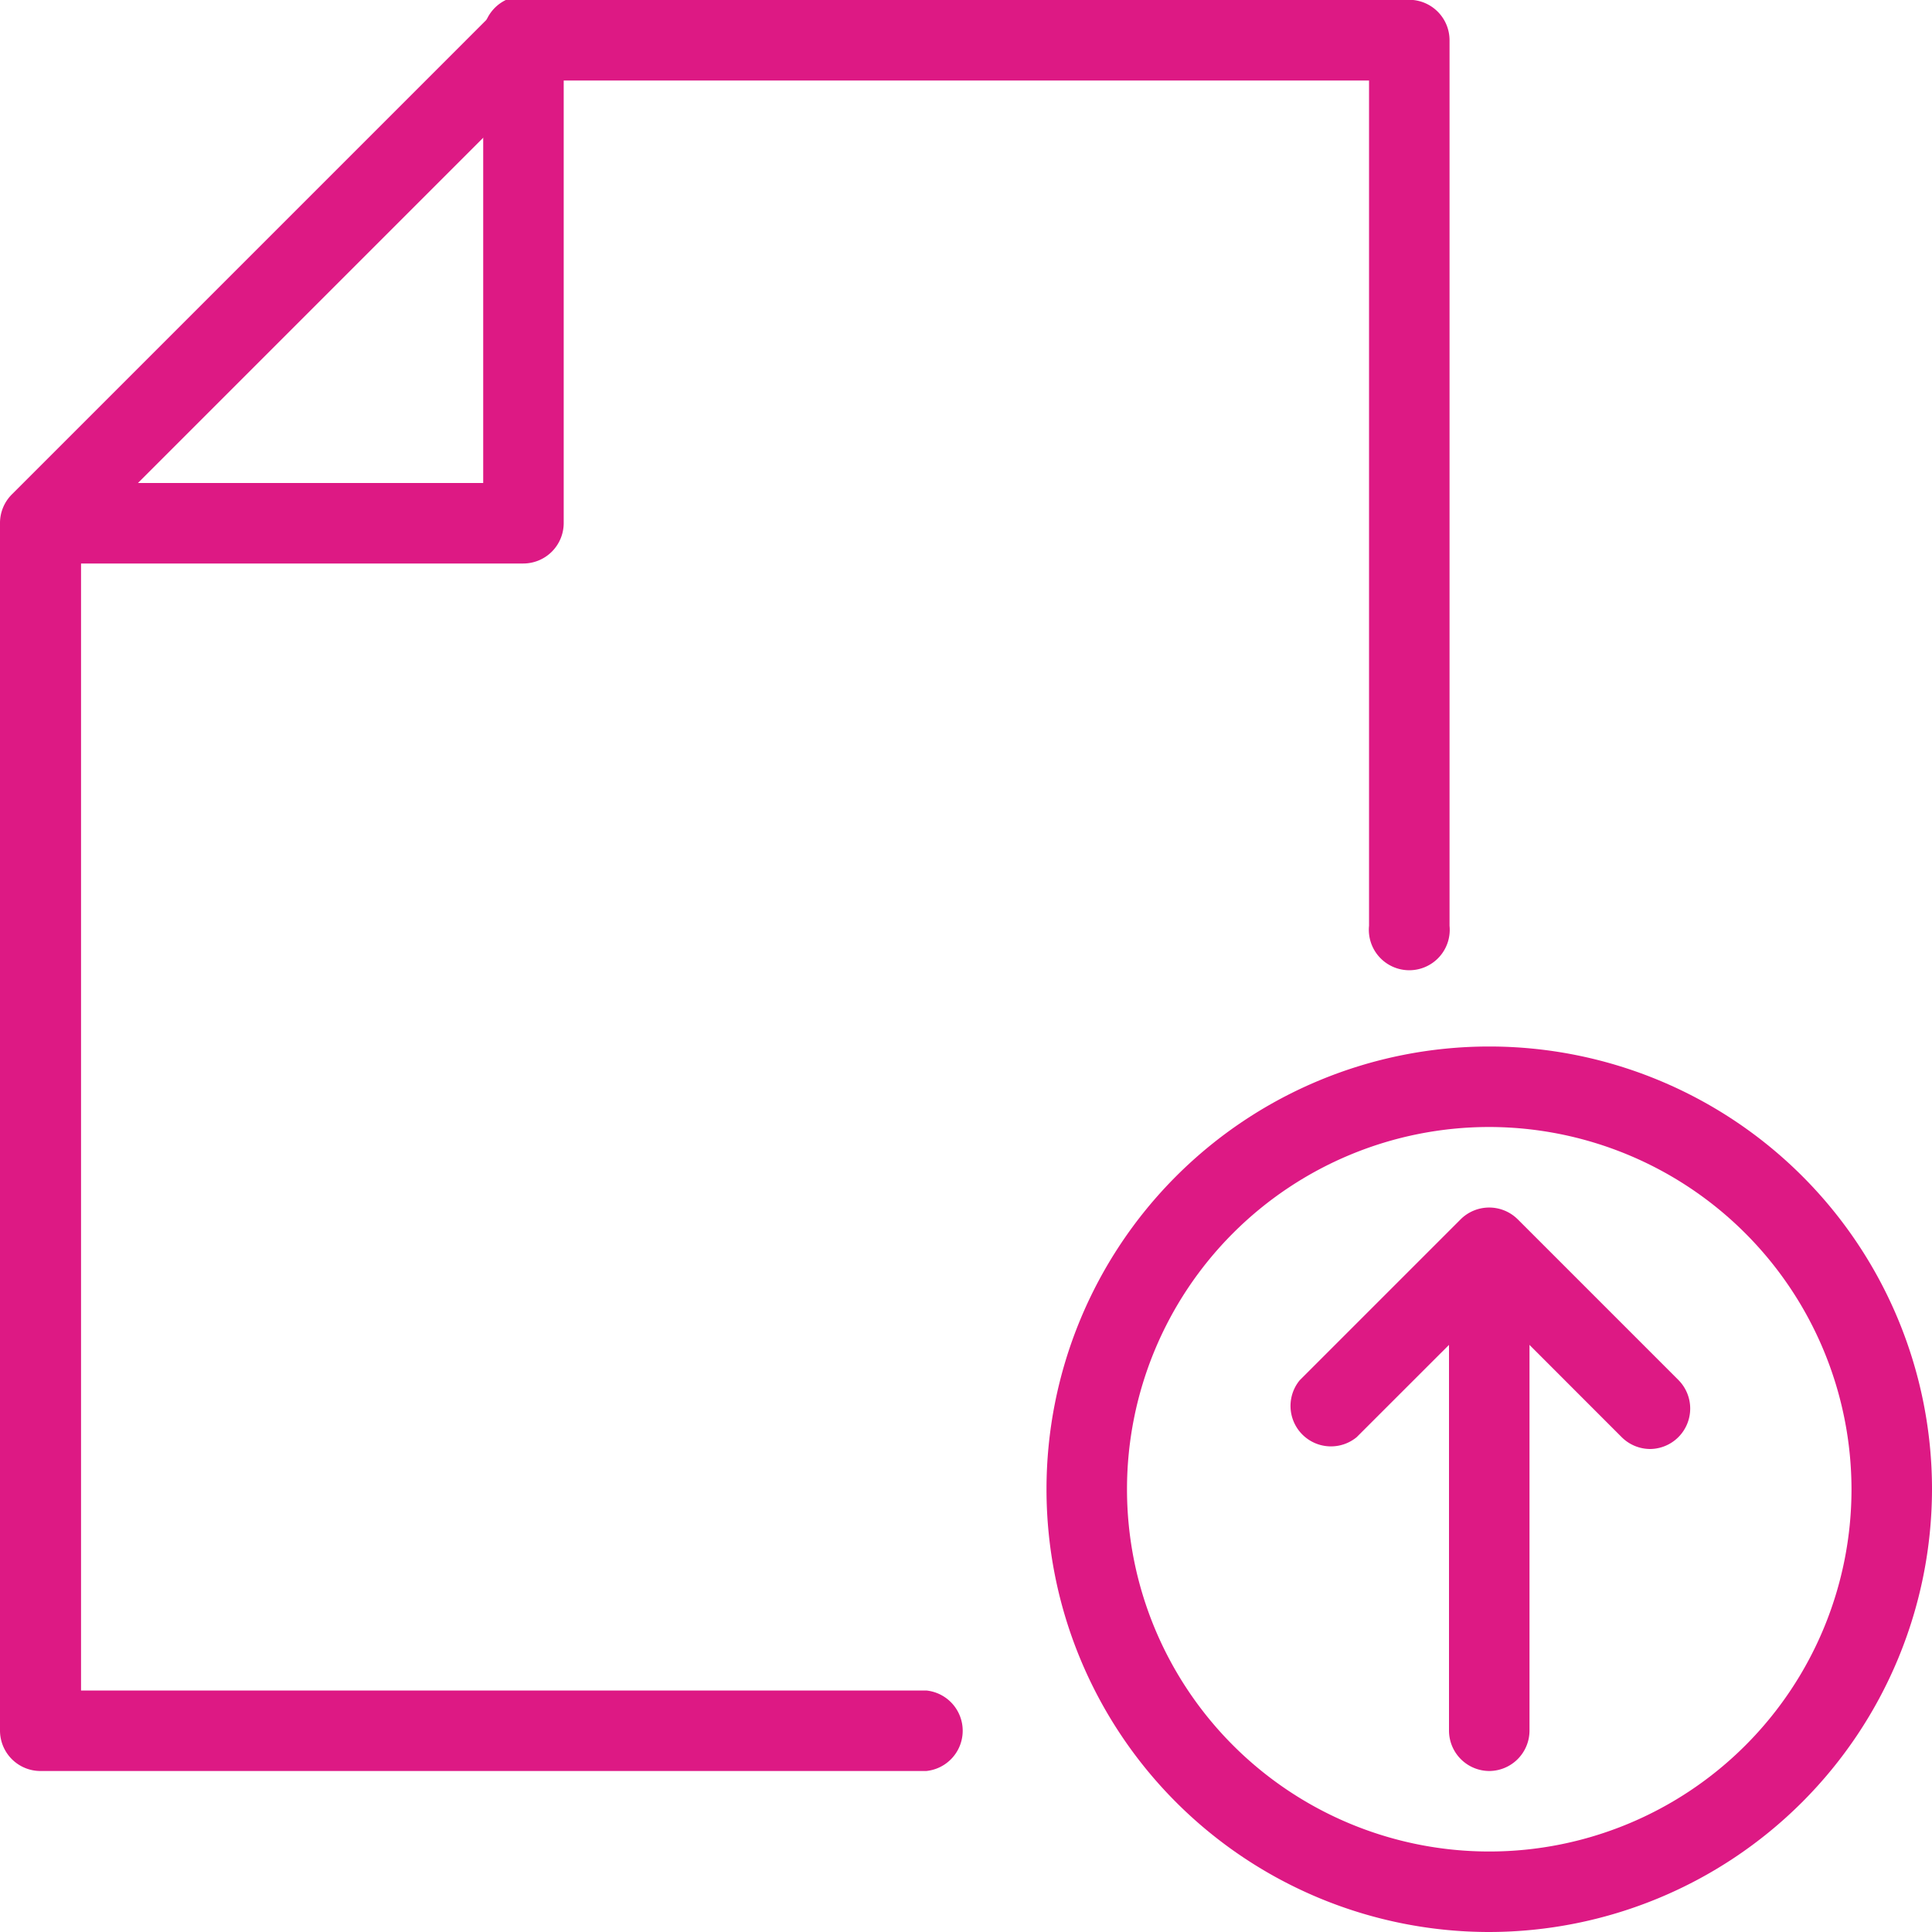 <svg xmlns="http://www.w3.org/2000/svg" width="28.656" height="28.656" viewBox="0 0 28.656 28.656"><g transform="translate(-912 -2448)"><g transform="translate(927.522 2463.522)"><path d="M931.567,2474.134a6.567,6.567,0,1,1,6.567-6.567A6.576,6.576,0,0,1,931.567,2474.134Zm0-11.94a5.373,5.373,0,1,0,5.373,5.373A5.38,5.38,0,0,0,931.567,2462.194Z" transform="translate(-925 -2461)" fill="#dd1984"/><g transform="translate(5.97 2.388)"><path d="M930.6,2471.358a.6.6,0,0,1-.6-.6V2463.6a.6.6,0,0,1,1.194,0v7.164A.6.6,0,0,1,930.6,2471.358Z" transform="translate(-930 -2463)" fill="#dd1984"/></g><g transform="translate(3.582 2.388)"><path d="M933.373,2466.582a.6.6,0,0,1-.423-.175l-1.965-1.966-1.967,1.966a.6.6,0,0,1-.844-.845l2.388-2.388a.6.6,0,0,1,.844,0l2.388,2.388a.6.6,0,0,1-.421,1.02Z" transform="translate(-928 -2463)" fill="#dd1984"/></g></g><g transform="translate(912 2448)"><path d="M925.731,2474.268H912.6a.6.6,0,0,1-.6-.6v-17.91a.6.6,0,0,1,.174-.423l7.164-7.164a.6.6,0,0,1,.423-.174H932.9a.6.6,0,0,1,.6.6v13.134a.6.6,0,1,1-1.194,0v-12.537h-12.29l-6.814,6.814v17.066h12.537a.6.6,0,0,1,0,1.194Z" transform="translate(-912 -2448)" fill="#dd1984"/><path d="M919.761,2456.358H912.6a.6.6,0,0,1,0-1.194h6.567V2448.6a.6.6,0,1,1,1.194,0v7.164A.6.6,0,0,1,919.761,2456.358Z" transform="translate(-912 -2448)" fill="#dd1984"/></g></g></svg>